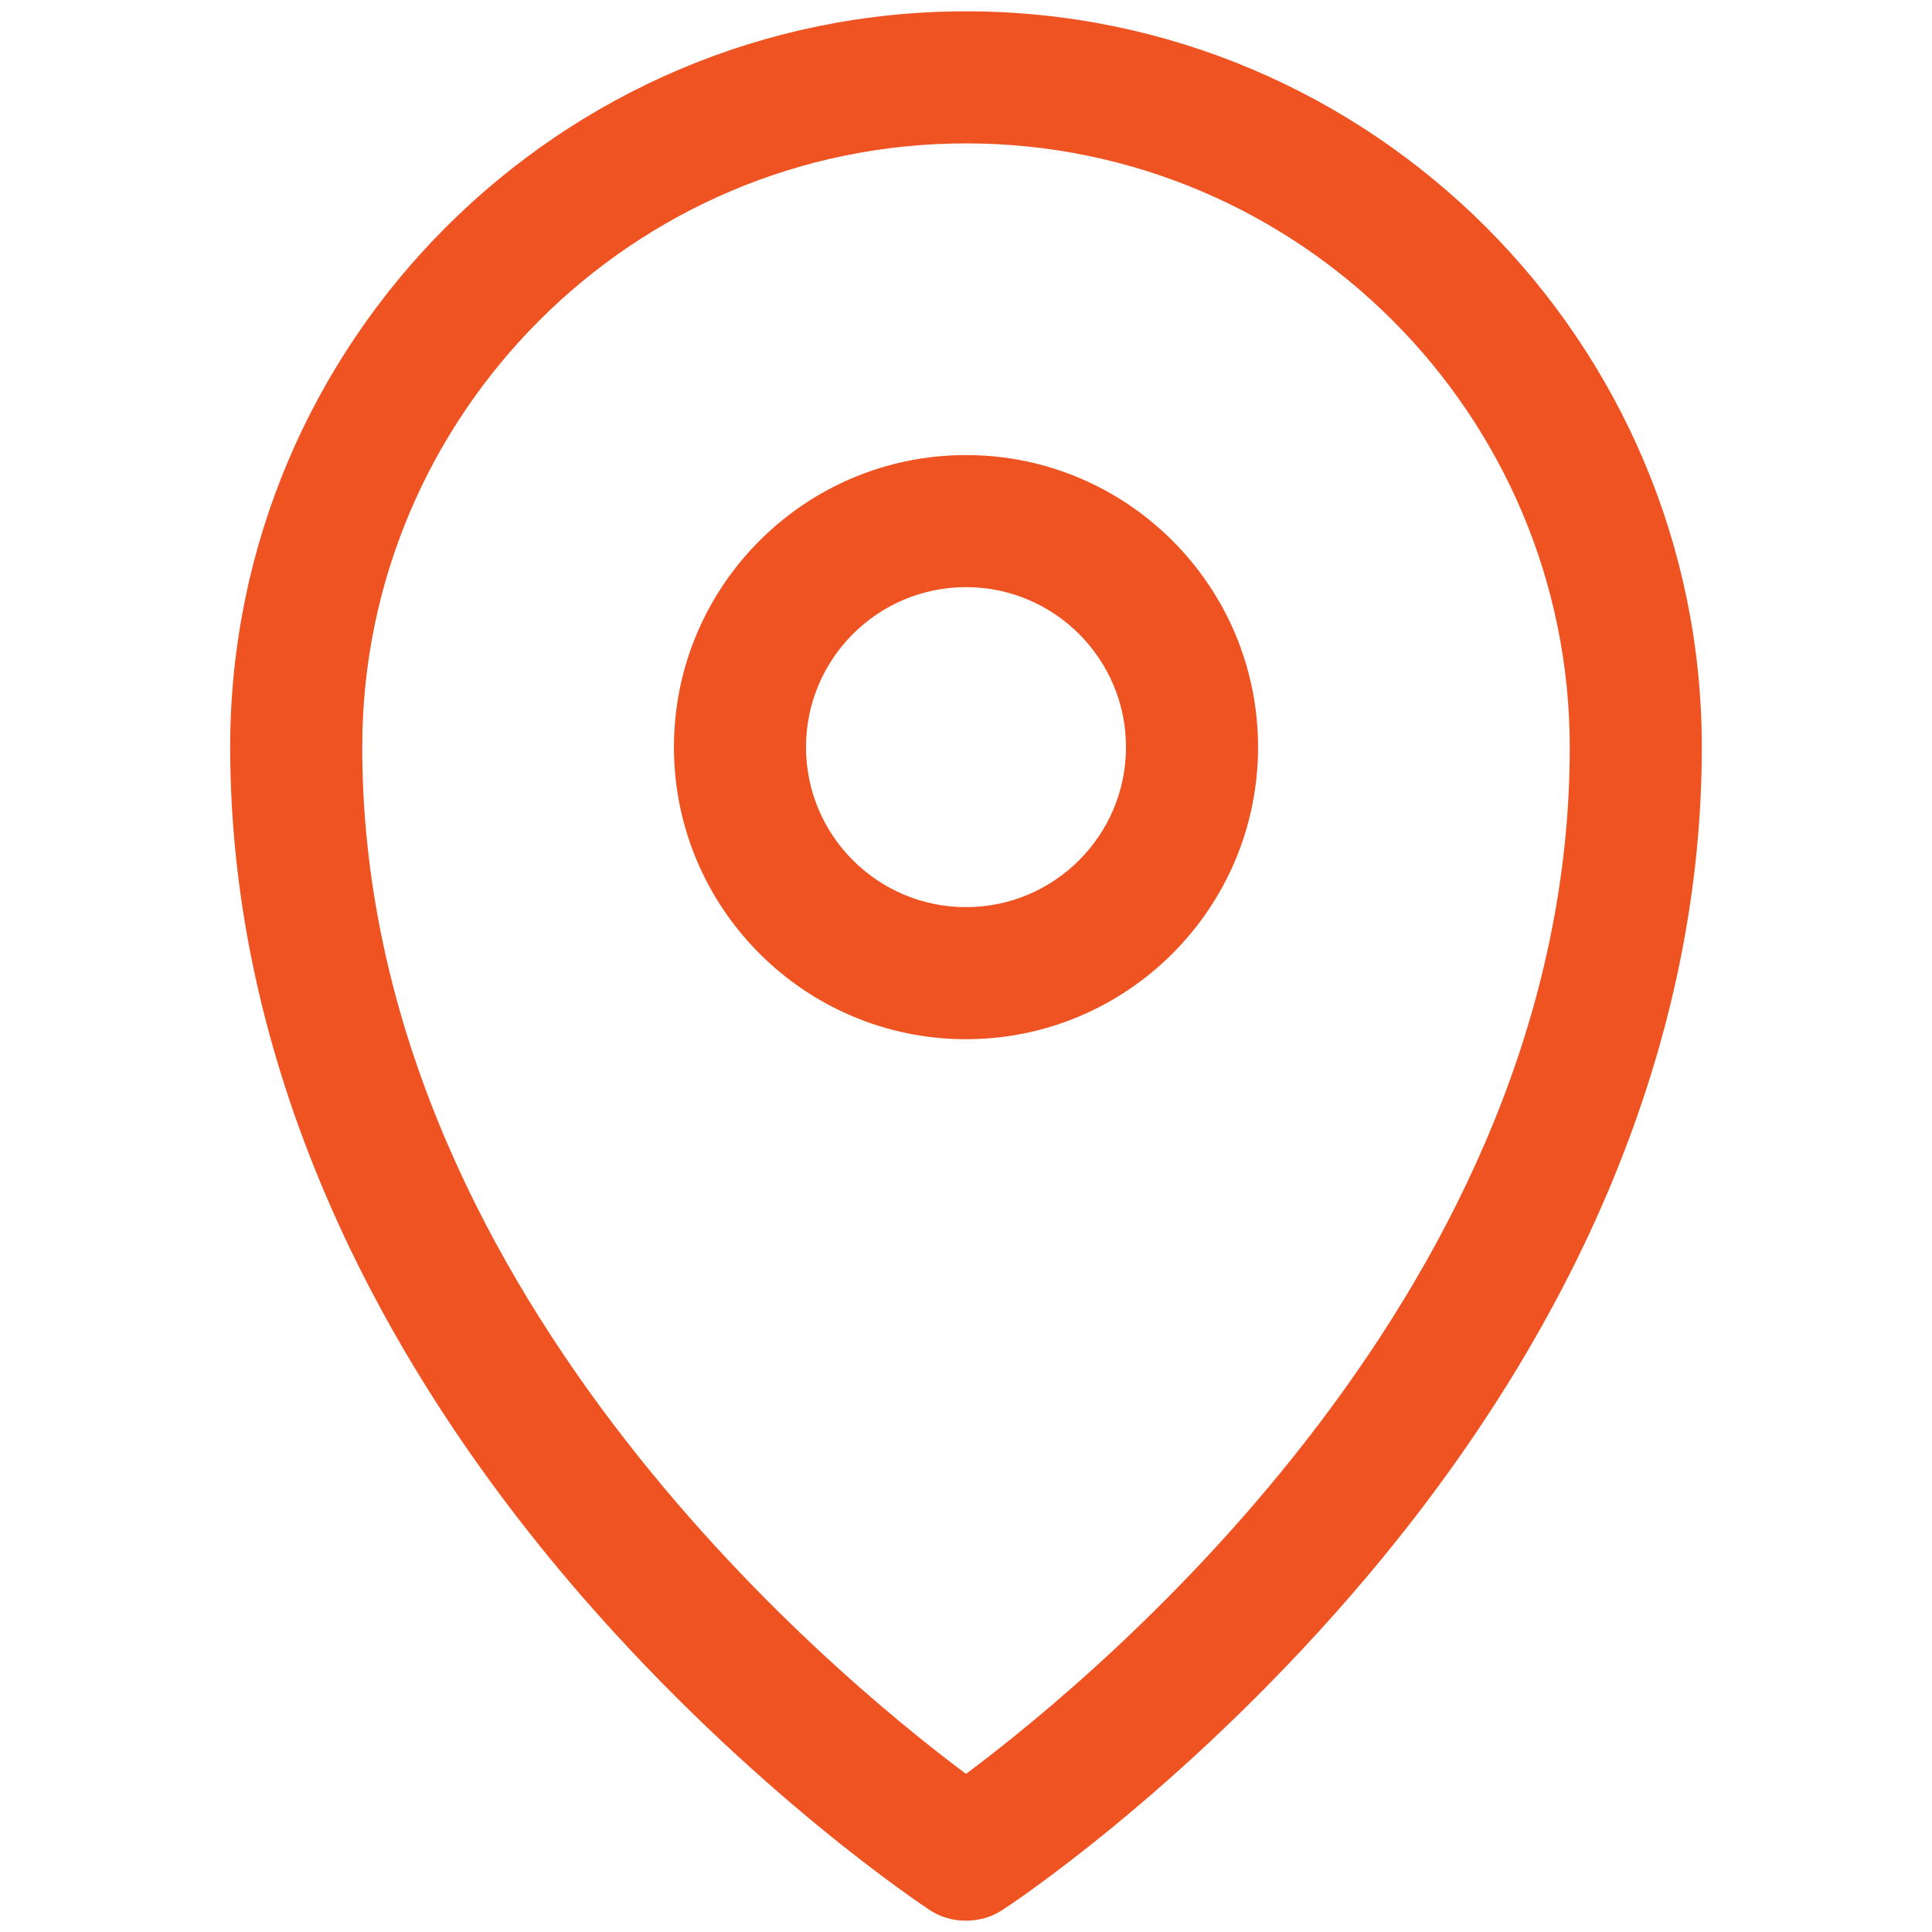 <svg version="1.1" id="Layer_1" xmlns="http://www.w3.org/2000/svg" xmlns:xlink="http://www.w3.org/1999/xlink" x="0px" y="0px" viewBox="0 0 512 512" style="enable-background:new 0 0 512 512;" xml:space="preserve">
<style type="text/css">
	.st0{fill:#ef5322;}
</style>
<path class="st0" d="M256,3C148.5,3,61,90.5,61,198c0,76.8,32.2,154.6,93,224.8c45.5,52.4,90.5,82.1,92.4,83.4  c2.9,1.9,6.2,2.8,9.6,2.8c3.3,0,6.7-0.9,9.6-2.8c1.9-1.2,46.9-30.9,92.4-83.4c60.9-70.2,93-147.9,93-224.8C451,90.5,363.5,3,256,3z   M256,470.1C220.1,443.3,96,340.5,96,198C96,109.8,167.8,38,256,38c88.2,0,160,71.8,160,160.1C416,340.5,291.9,443.3,256,470.1z" fill="#000000"/>
<path class="st0" d="M256,120.6c-42.7,0-77.4,34.7-77.4,77.4c0,42.7,34.7,77.4,77.4,77.4c42.7,0,77.4-34.7,77.4-77.4  C333.4,155.3,298.7,120.6,256,120.6z M256,240.4c-23.4,0-42.4-19-42.4-42.4c0-23.4,19-42.4,42.4-42.4c23.4,0,42.4,19,42.4,42.4  C298.4,221.4,279.4,240.4,256,240.4z" fill="#000000"/>
</svg>